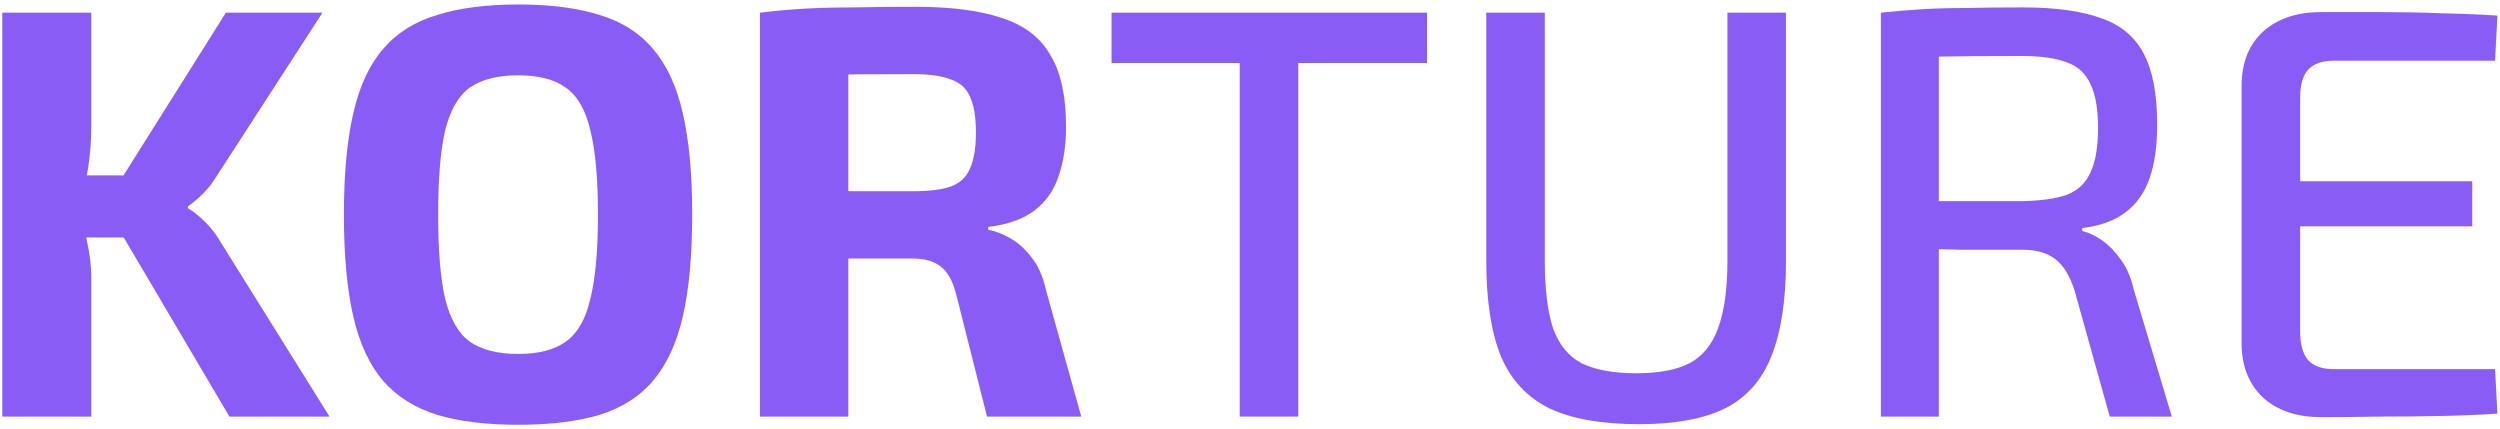 <svg width="513" height="88" viewBox="0 0 513 88" fill="none" xmlns="http://www.w3.org/2000/svg">
<path d="M66.172 2.602L44.551 35.994C43.67 37.435 42.709 38.676 41.668 39.717C40.627 40.758 39.586 41.639 38.545 42.36V42.72C39.666 43.361 40.867 44.322 42.149 45.603C43.43 46.884 44.471 48.245 45.272 49.687L67.613 85.481H47.073L21.489 42.119L46.353 2.602H66.172ZM18.726 2.602V26.024C18.726 28.747 18.526 31.469 18.126 34.192C17.725 36.834 17.085 39.437 16.204 41.999C16.845 44.482 17.405 47.044 17.885 49.687C18.446 52.249 18.726 54.651 18.726 56.894V85.481H0.469V2.602H18.726ZM28.095 35.994V48.726H13.201V35.994H28.095Z" fill="#895CF5"/>
<path d="M106.365 0.92C112.931 0.92 118.496 1.641 123.061 3.082C127.624 4.443 131.267 6.766 133.991 10.049C136.792 13.252 138.836 17.656 140.117 23.261C141.398 28.787 142.038 35.713 142.038 44.041C142.038 52.369 141.398 59.336 140.117 64.941C138.836 70.467 136.792 74.871 133.991 78.154C131.267 81.357 127.624 83.679 123.061 85.121C118.496 86.482 112.931 87.163 106.365 87.163C99.798 87.163 94.234 86.482 89.668 85.121C85.103 83.679 81.42 81.357 78.618 78.154C75.815 74.871 73.773 70.467 72.492 64.941C71.211 59.336 70.57 52.369 70.57 44.041C70.57 35.713 71.211 28.787 72.492 23.261C73.773 17.656 75.815 13.252 78.618 10.049C81.42 6.766 85.103 4.443 89.668 3.082C94.234 1.641 99.798 0.92 106.365 0.92ZM106.365 15.454C102.121 15.454 98.796 16.295 96.394 17.976C94.072 19.658 92.392 22.581 91.35 26.745C90.388 30.829 89.907 36.594 89.907 44.041C89.907 51.408 90.388 57.174 91.35 61.338C92.392 65.502 94.072 68.425 96.394 70.106C98.796 71.788 102.121 72.629 106.365 72.629C110.529 72.629 113.771 71.788 116.094 70.106C118.496 68.425 120.178 65.502 121.137 61.338C122.179 57.174 122.7 51.408 122.7 44.041C122.7 36.594 122.179 30.829 121.137 26.745C120.178 22.581 118.496 19.658 116.094 17.976C113.771 16.295 110.529 15.454 106.365 15.454Z" fill="#895CF5"/>
<path d="M187.886 1.4C195.173 1.4 201.059 2.161 205.542 3.683C210.107 5.124 213.431 7.646 215.512 11.25C217.675 14.773 218.754 19.698 218.754 26.024C218.754 29.868 218.236 33.271 217.194 36.234C216.233 39.117 214.59 41.439 212.27 43.2C209.948 44.962 206.783 46.083 202.781 46.564V47.164C204.221 47.405 205.704 47.965 207.224 48.846C208.826 49.727 210.307 51.048 211.67 52.81C213.03 54.491 214.032 56.773 214.672 59.656L221.879 85.481H202.539L196.174 60.257C195.454 57.534 194.373 55.652 192.93 54.611C191.569 53.571 189.648 53.05 187.166 53.05C181.721 53.05 177.115 53.05 173.352 53.05C169.669 52.97 166.544 52.89 163.982 52.81C161.5 52.73 159.258 52.65 157.256 52.569L157.618 39.237H187.525C190.729 39.237 193.251 38.916 195.093 38.276C197.014 37.555 198.335 36.314 199.057 34.552C199.857 32.791 200.259 30.348 200.259 27.225C200.259 24.022 199.857 21.58 199.057 19.898C198.335 18.137 197.014 16.935 195.093 16.295C193.251 15.574 190.729 15.214 187.525 15.214C179.999 15.214 173.632 15.254 168.428 15.334C163.222 15.414 159.659 15.534 157.737 15.694L155.936 2.602C159.297 2.201 162.462 1.921 165.425 1.761C168.388 1.601 171.63 1.521 175.154 1.521C178.678 1.441 182.922 1.4 187.886 1.4ZM174.073 2.602V85.481H155.936V2.602H174.073Z" fill="#895CF5"/>
<path d="M266.402 2.602V85.481H254.39V2.602H266.402ZM292.827 2.602V12.931H228.087V2.602H292.827Z" fill="#895CF5"/>
<path d="M366.48 2.602V53.53C366.48 61.618 365.48 68.144 363.477 73.109C361.555 77.994 358.393 81.557 353.987 83.799C349.584 85.961 343.698 87.043 336.331 87.043C328.643 87.043 322.518 85.961 317.953 83.799C313.39 81.557 310.065 77.994 307.985 73.109C305.981 68.144 304.982 61.618 304.982 53.53V2.602H316.993V53.53C316.993 59.296 317.554 63.9 318.675 67.344C319.876 70.707 321.838 73.109 324.559 74.55C327.362 75.912 331.086 76.593 335.731 76.593C340.376 76.593 344.019 75.912 346.661 74.55C349.384 73.109 351.346 70.707 352.547 67.344C353.828 63.9 354.468 59.296 354.468 53.53V2.602H366.48Z" fill="#895CF5"/>
<path d="M415.143 1.521C421.709 1.521 426.995 2.241 430.999 3.683C435.084 5.044 438.047 7.486 439.888 11.01C441.73 14.453 442.649 19.298 442.649 25.544C442.649 29.948 442.129 33.631 441.089 36.594C440.048 39.557 438.406 41.879 436.163 43.561C434.002 45.242 431.039 46.324 427.276 46.804V47.405C428.637 47.725 429.997 48.365 431.358 49.326C432.721 50.287 434.002 51.609 435.203 53.29C436.404 54.892 437.284 56.934 437.845 59.416L445.652 85.481H432.921L425.714 59.656C424.752 56.613 423.431 54.451 421.749 53.17C420.069 51.889 417.866 51.248 415.143 51.248C410.099 51.248 405.775 51.248 402.172 51.248C398.568 51.168 395.525 51.088 393.043 51.008C390.641 50.928 388.677 50.888 387.157 50.888L387.516 41.279H414.903C418.828 41.199 421.911 40.758 424.151 39.957C426.394 39.077 427.996 37.555 428.956 35.393C429.997 33.231 430.518 30.188 430.518 26.264C430.518 22.341 429.997 19.338 428.956 17.256C427.996 15.094 426.394 13.612 424.151 12.811C421.911 11.931 418.828 11.49 414.903 11.49C408.177 11.49 402.371 11.53 397.487 11.61C392.602 11.69 389.318 11.73 387.638 11.73L385.956 2.602C388.999 2.281 391.882 2.041 394.603 1.881C397.327 1.721 400.29 1.641 403.492 1.641C406.774 1.561 410.659 1.521 415.143 1.521ZM397.848 2.602V85.481H385.956V2.602H397.848Z" fill="#895CF5"/>
<path d="M476.315 2.481C480.317 2.481 484.401 2.481 488.565 2.481C492.73 2.481 496.814 2.562 500.819 2.722C504.901 2.802 508.786 2.962 512.469 3.202L511.988 12.451H478.956C476.554 12.451 474.792 13.052 473.671 14.253C472.552 15.454 471.991 17.376 471.991 20.018V68.064C471.991 70.707 472.552 72.669 473.671 73.95C474.792 75.151 476.554 75.752 478.956 75.752H511.988L512.469 84.88C508.786 85.121 504.901 85.281 500.819 85.361C496.814 85.441 492.73 85.481 488.565 85.481C484.401 85.561 480.317 85.601 476.315 85.601C471.35 85.601 467.386 84.28 464.423 81.637C461.539 78.915 460.059 75.311 459.979 70.827V17.256C460.059 12.691 461.539 9.088 464.423 6.445C467.386 3.803 471.35 2.481 476.315 2.481ZM462.14 37.195H507.303V46.444H462.14V37.195Z" fill="#895CF5"/>
</svg>
